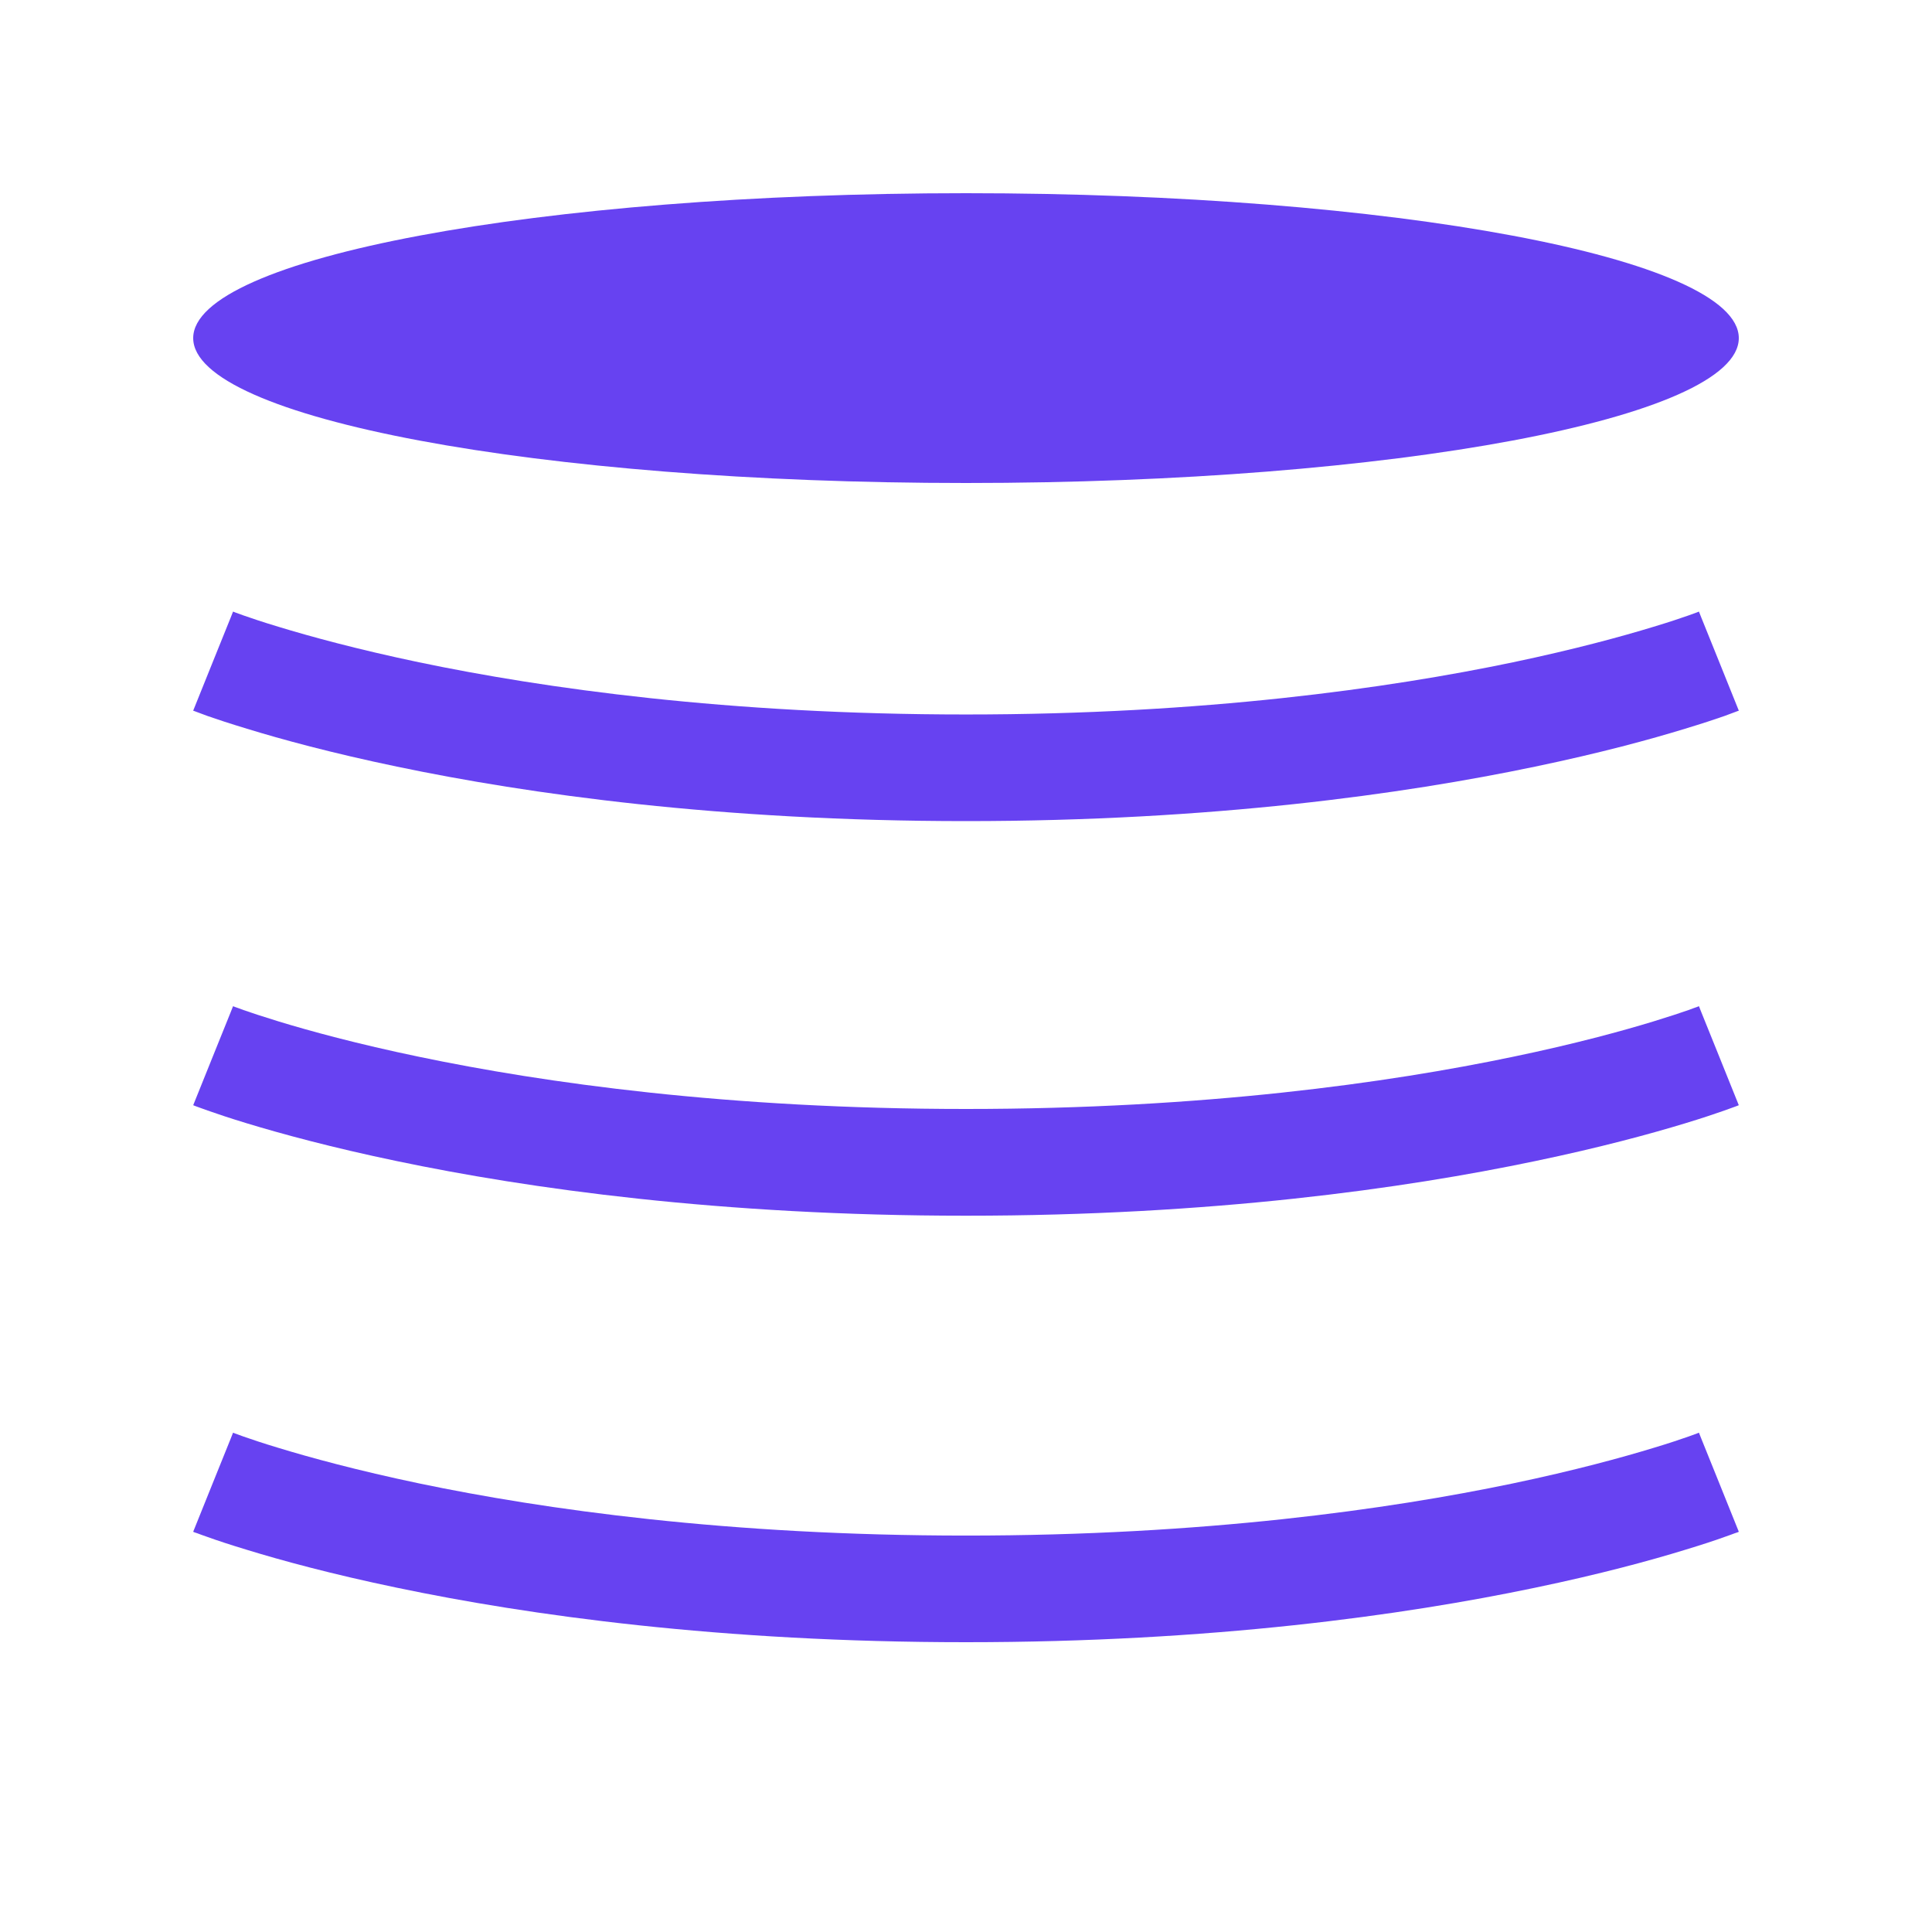 <svg width="16" height="16" viewBox="0 0 16 16" fill="none" xmlns="http://www.w3.org/2000/svg">
<path d="M1.765 5.475C1.6 5.885 1.6 5.885 1.6 5.885L1.601 5.886L1.603 5.887L1.61 5.889L1.634 5.898C1.654 5.906 1.683 5.916 1.72 5.93C1.794 5.956 1.903 5.992 2.045 6.035C2.328 6.122 2.745 6.236 3.288 6.349C4.373 6.576 5.963 6.8 8 6.8C10.037 6.8 11.627 6.576 12.712 6.349C13.255 6.236 13.672 6.122 13.955 6.035C14.097 5.992 14.206 5.956 14.28 5.93C14.317 5.916 14.346 5.906 14.366 5.898L14.39 5.889L14.397 5.887L14.399 5.886L14.4 5.885C14.4 5.885 14.4 5.885 14.235 5.475C14.069 5.065 14.07 5.065 14.07 5.065L14.067 5.066L14.052 5.072C14.037 5.078 14.014 5.086 13.983 5.097C13.92 5.119 13.823 5.152 13.693 5.191C13.434 5.27 13.044 5.377 12.529 5.485C11.499 5.7 9.971 5.917 8 5.917C6.029 5.917 4.501 5.7 3.471 5.485C2.956 5.377 2.566 5.27 2.307 5.191C2.177 5.152 2.08 5.119 2.017 5.097C1.986 5.086 1.963 5.078 1.948 5.072L1.933 5.066L1.93 5.065C1.93 5.065 1.931 5.065 1.765 5.475Z" fill="#6742F1"/>
<path d="M1.6 9.153C1.6 9.153 1.6 9.153 1.765 8.743C1.931 8.333 1.93 8.333 1.93 8.333L1.933 8.334L1.948 8.34C1.963 8.345 1.986 8.353 2.017 8.365C2.08 8.387 2.177 8.419 2.307 8.459C2.566 8.538 2.956 8.645 3.471 8.752C4.501 8.967 6.029 9.184 8 9.184C9.971 9.184 11.499 8.967 12.529 8.752C13.044 8.645 13.434 8.538 13.693 8.459C13.823 8.419 13.92 8.387 13.983 8.365C14.014 8.353 14.037 8.345 14.052 8.34L14.067 8.334L14.07 8.333C14.07 8.333 14.069 8.333 14.235 8.743C14.4 9.153 14.4 9.153 14.4 9.153L14.399 9.153L14.397 9.154L14.39 9.157L14.366 9.166C14.346 9.173 14.317 9.184 14.28 9.197C14.206 9.223 14.097 9.26 13.955 9.303C13.672 9.389 13.255 9.503 12.712 9.616C11.627 9.843 10.037 10.068 8 10.068C5.963 10.068 4.373 9.843 3.288 9.616C2.745 9.503 2.328 9.389 2.045 9.303C1.903 9.26 1.794 9.223 1.72 9.197C1.683 9.184 1.654 9.173 1.634 9.166L1.61 9.157L1.603 9.154L1.601 9.153L1.6 9.153Z" fill="#6742F1"/>
<path d="M1.765 12.275C1.6 12.685 1.6 12.685 1.6 12.685L1.601 12.686L1.603 12.687L1.61 12.69L1.634 12.698C1.654 12.706 1.683 12.716 1.72 12.729C1.794 12.756 1.903 12.792 2.045 12.835C2.328 12.922 2.745 13.036 3.288 13.149C4.373 13.376 5.963 13.6 8 13.6C10.037 13.6 11.627 13.376 12.712 13.149C13.255 13.036 13.672 12.922 13.955 12.835C14.097 12.792 14.206 12.756 14.28 12.729C14.317 12.716 14.346 12.706 14.366 12.698L14.39 12.69L14.397 12.687L14.399 12.686L14.4 12.685C14.4 12.685 14.4 12.685 14.235 12.275C14.069 11.865 14.07 11.865 14.07 11.865L14.067 11.866L14.052 11.872C14.037 11.878 14.014 11.886 13.983 11.897C13.92 11.919 13.823 11.952 13.693 11.991C13.434 12.07 13.044 12.177 12.529 12.285C11.499 12.5 9.971 12.717 8 12.717C6.029 12.717 4.501 12.5 3.471 12.285C2.956 12.177 2.566 12.07 2.307 11.991C2.177 11.952 2.08 11.919 2.017 11.897C1.986 11.886 1.963 11.878 1.948 11.872L1.933 11.866L1.93 11.865C1.93 11.865 1.931 11.865 1.765 12.275Z" fill="#6742F1"/>
<path d="M14.4 2.8C14.4 3.463 11.535 4 8 4C4.465 4 1.6 3.463 1.6 2.8C1.6 2.137 4.465 1.6 8 1.6C11.535 1.6 14.4 2.137 14.4 2.8Z" fill="#6742F1"/>
</svg>
